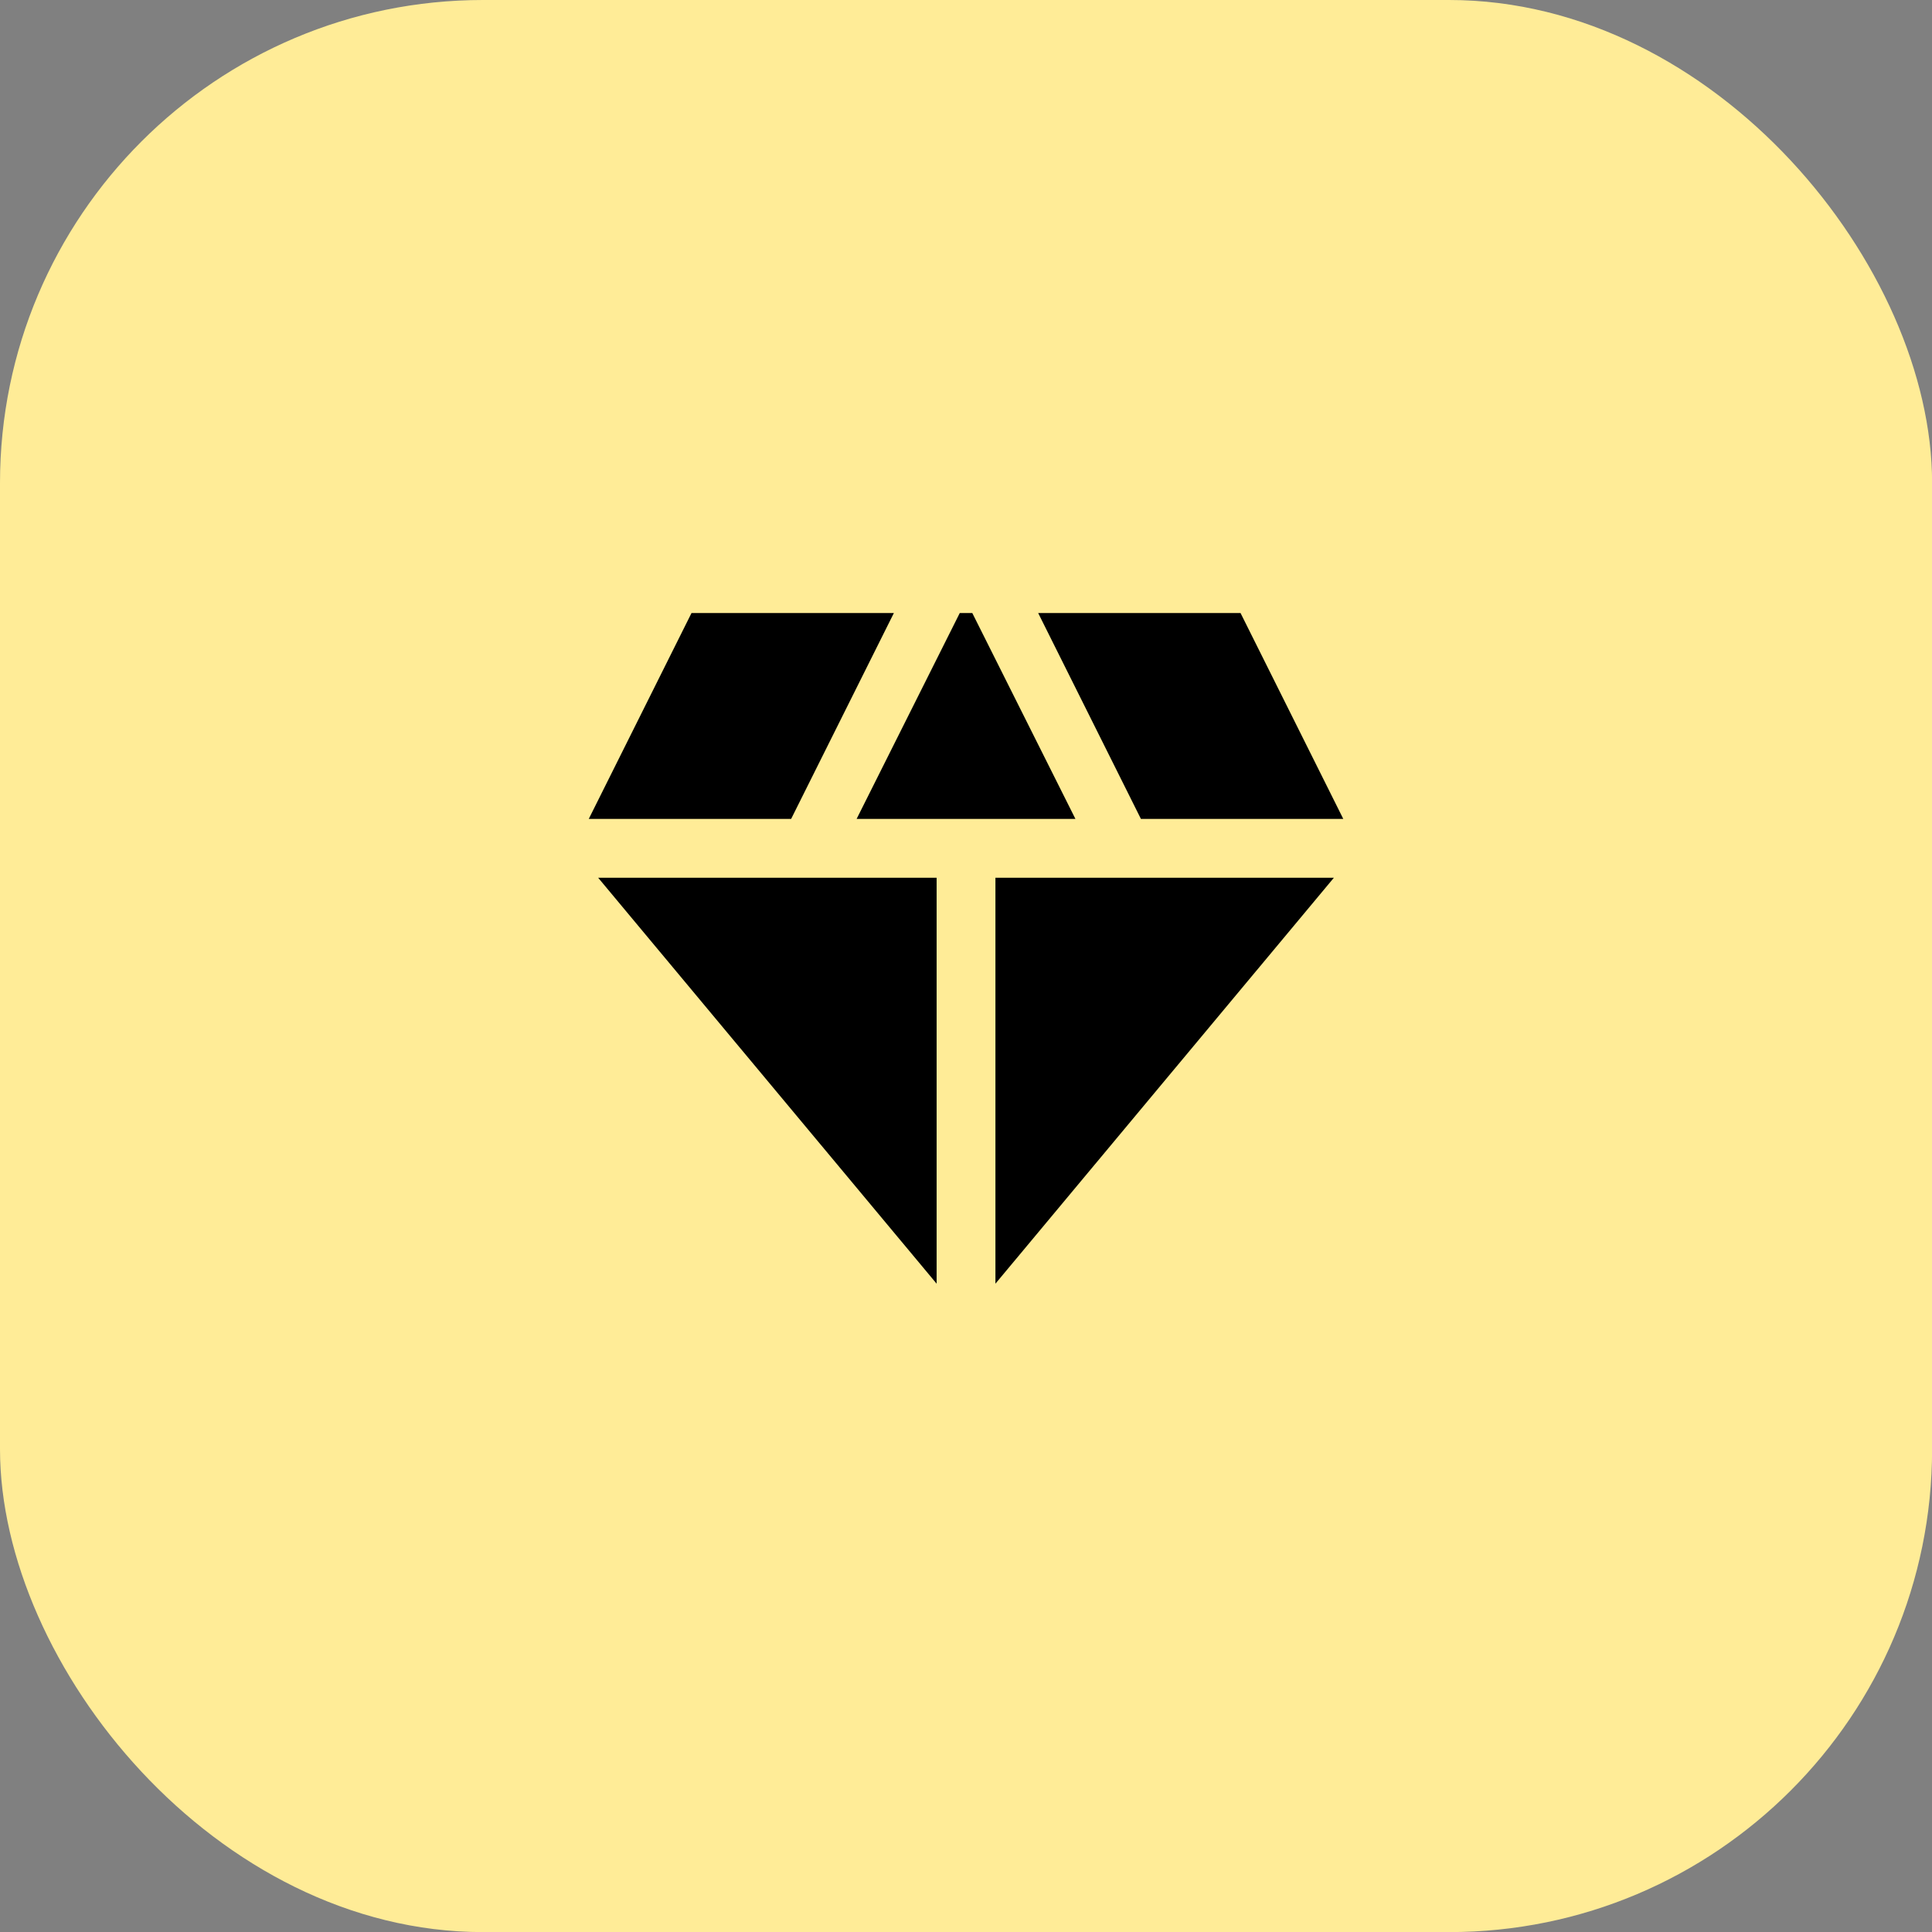 <?xml version="1.0" encoding="UTF-8"?> <svg xmlns="http://www.w3.org/2000/svg" width="39" height="39" viewBox="0 0 39 39" fill="none"><rect x="0" y="0" width="39" height="39" fill="#808080" stroke="none"/> <rect width="39.002" height="39.002" rx="9.75" fill="#FFEC97"></rect> <path d="M19.627 12.375H19.374L17.292 16.531H21.709L19.627 12.375ZM23.031 16.531H27.116L25.042 12.375H20.957L23.031 16.531ZM26.926 17.719H20.094V25.913L26.926 17.719ZM18.907 25.913V17.719H12.075L18.907 25.913ZM15.97 16.531L18.044 12.375H13.959L11.885 16.531H15.97Z" fill="black"></path> </svg> 